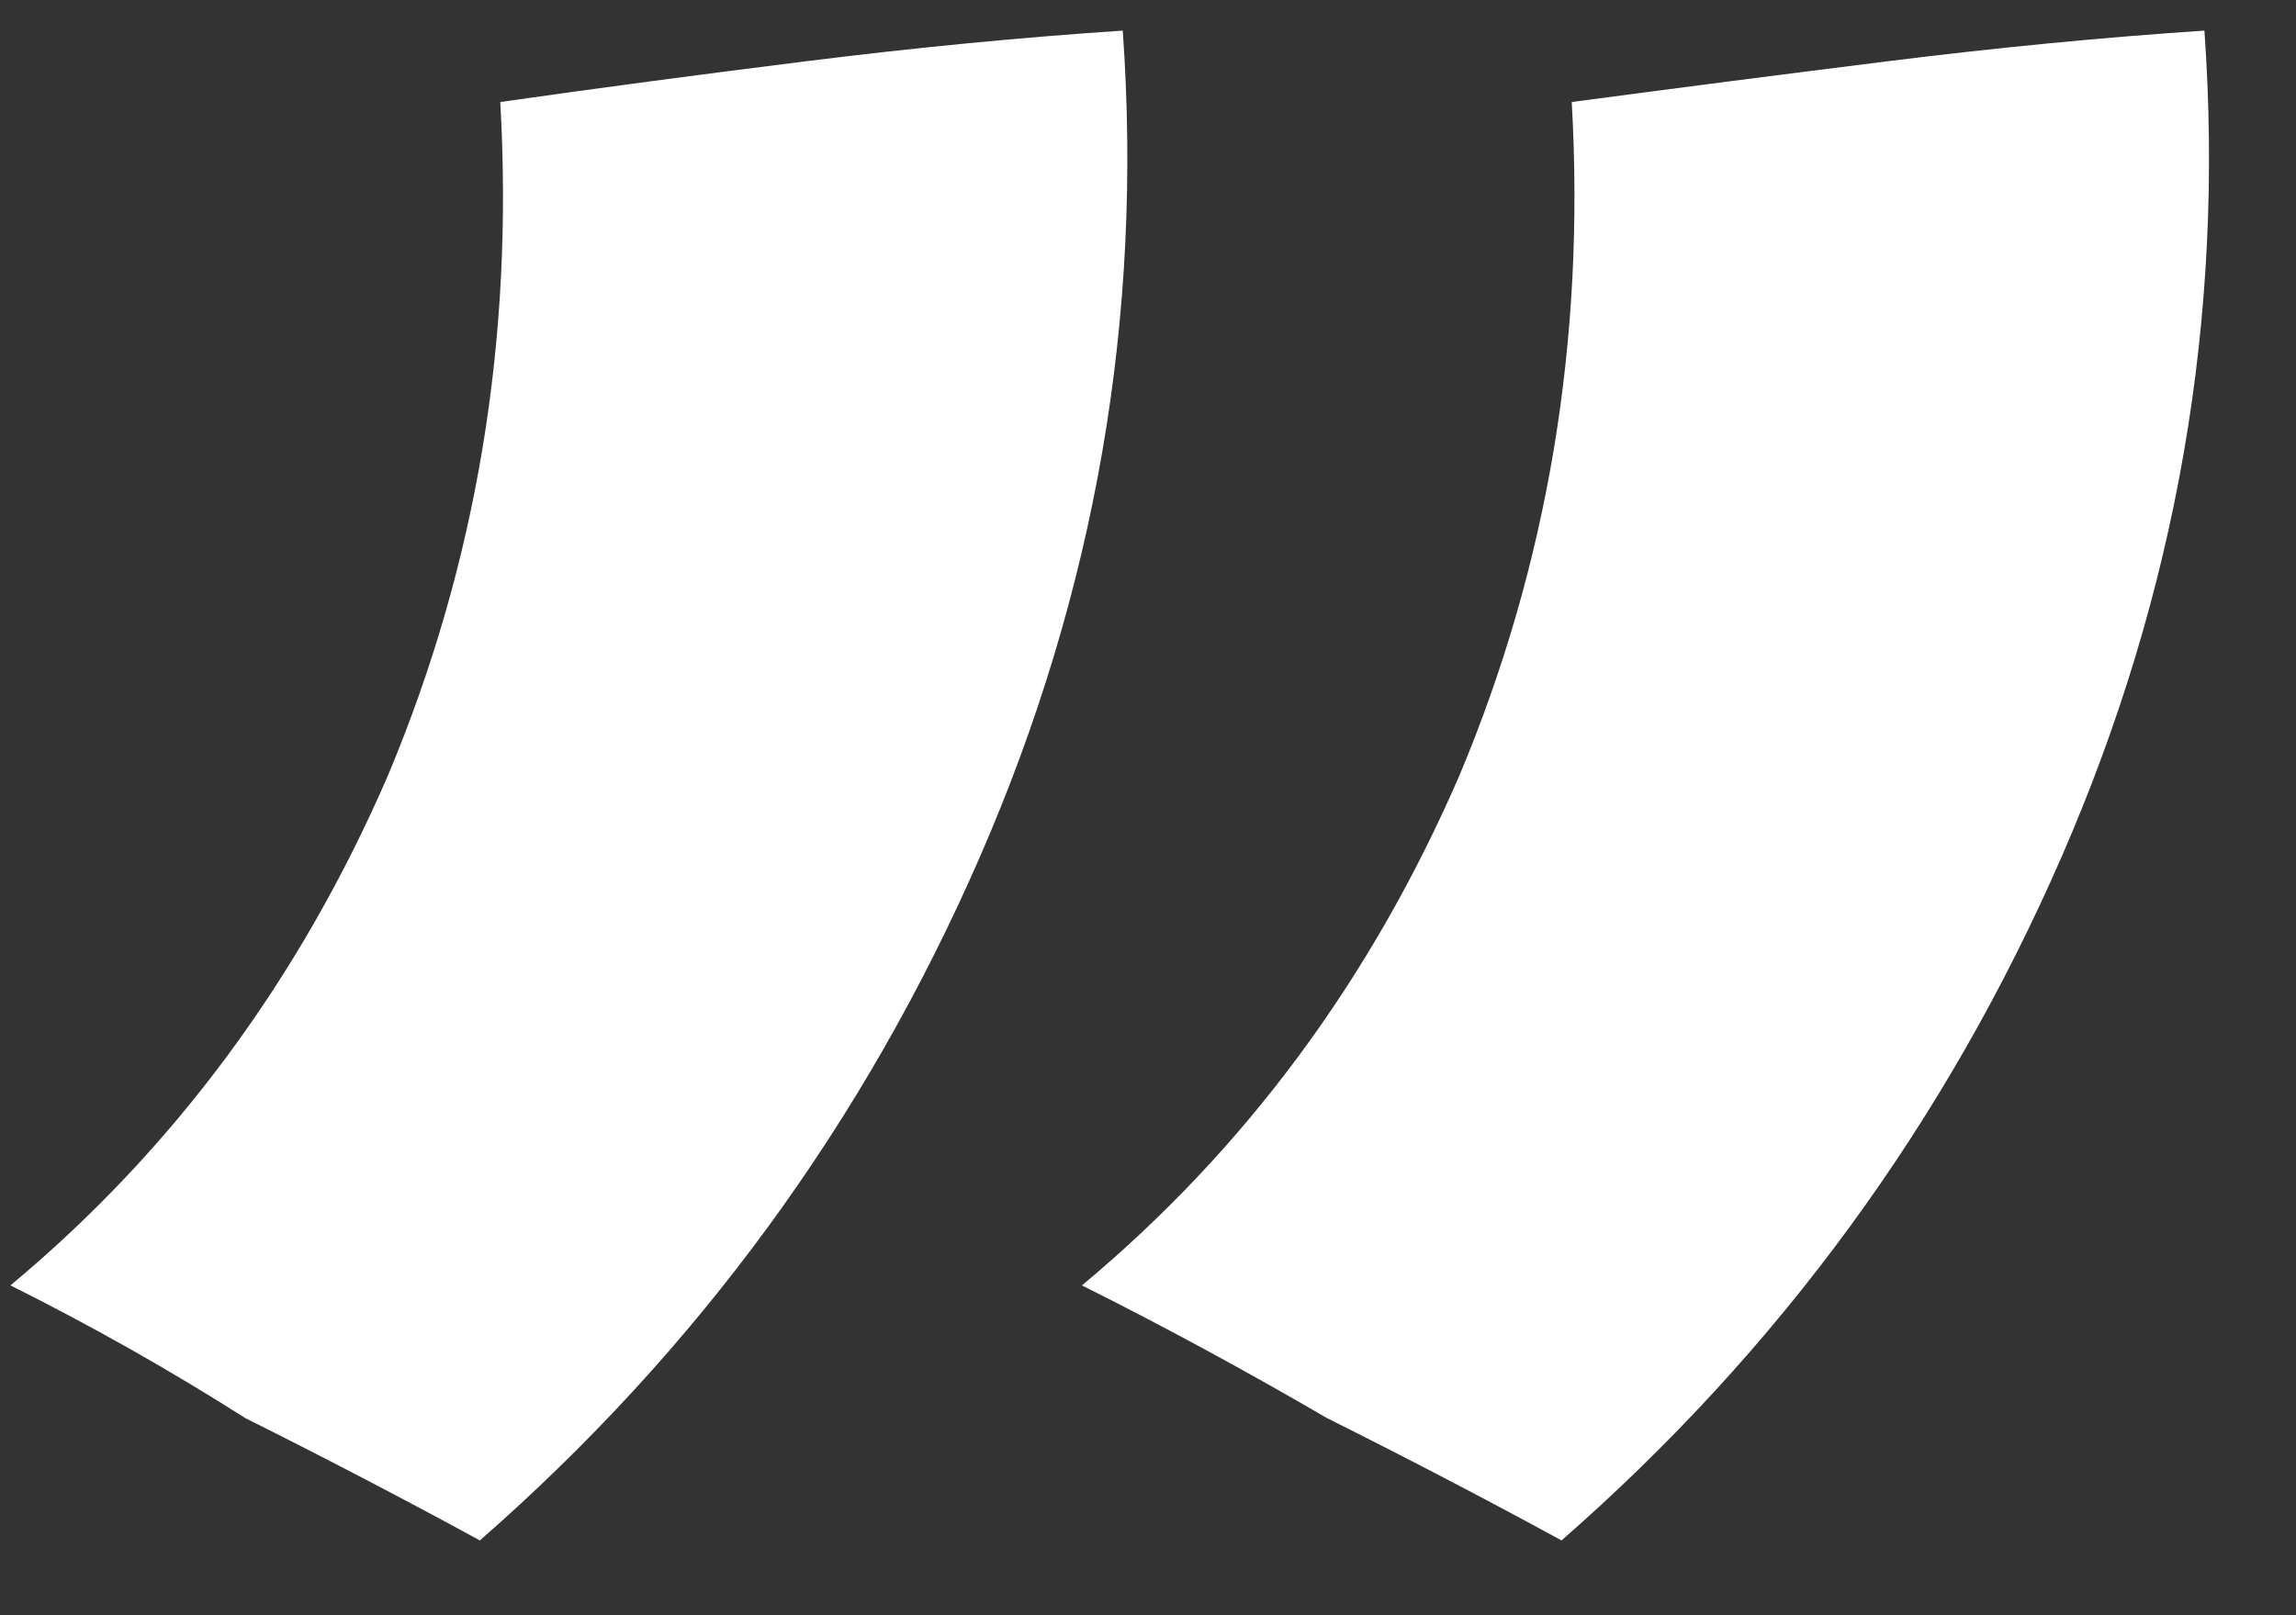 <svg width="27" height="19" viewBox="0 0 27 19" fill="none" xmlns="http://www.w3.org/2000/svg">
<rect x="0" y="0" width="27" height="19" fill="#333333" stroke="none"/>
<path d="M5.643 18.12C4.763 17.64 3.843 17.16 2.883 16.68C2.003 16.12 1.083 15.6 0.123 15.12C2.043 13.52 3.523 11.52 4.563 9.12C5.603 6.64 6.043 4 5.883 1.2C7.003 1.04 8.203 0.88 9.483 0.72C10.763 0.56 12.003 0.44 13.203 0.36C13.443 3.72 12.883 6.96 11.523 10.08C10.163 13.2 8.203 15.88 5.643 18.12ZM18.363 18.12C17.483 17.64 16.563 17.16 15.603 16.68C14.643 16.12 13.683 15.6 12.723 15.12C14.643 13.52 16.123 11.52 17.163 9.12C18.203 6.64 18.643 4 18.483 1.2C19.683 1.04 20.923 0.88 22.203 0.72C23.483 0.56 24.723 0.44 25.923 0.36C26.163 3.72 25.603 6.96 24.243 10.08C22.883 13.2 20.923 15.88 18.363 18.12Z" fill="white"/>
</svg>
